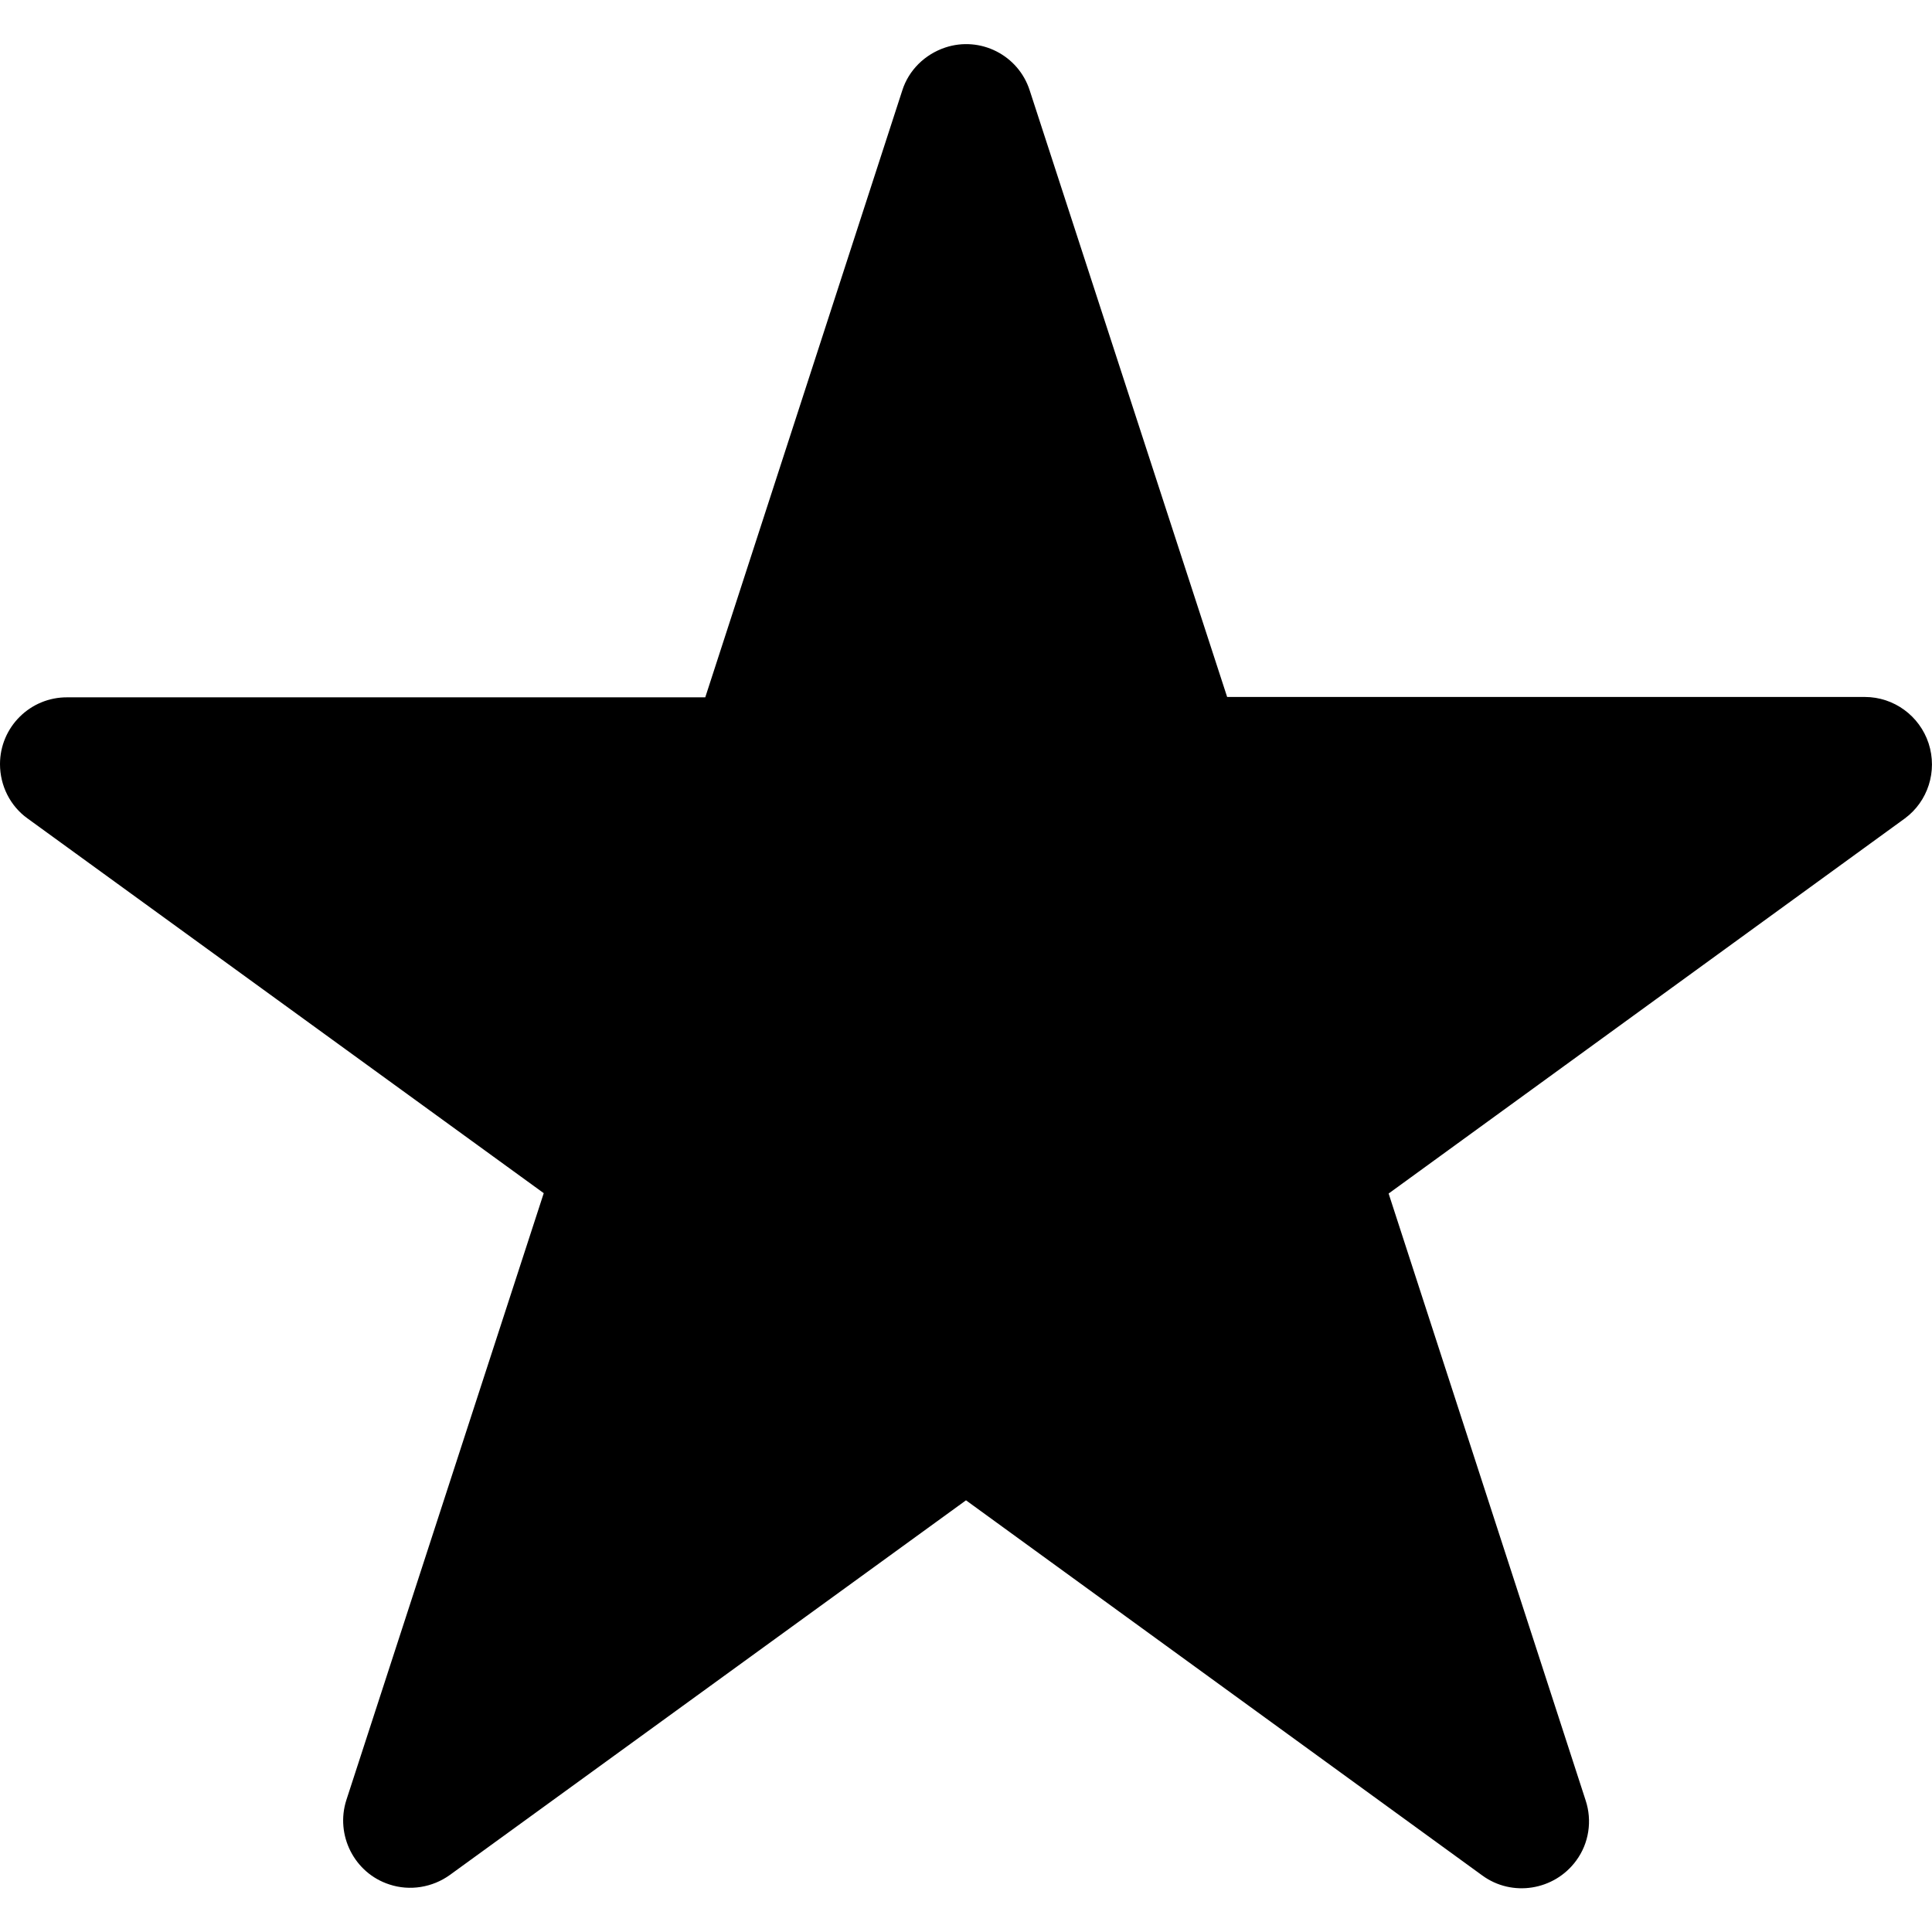 <svg width="48" height="48" viewBox="0 0 48 48" fill="none" xmlns="http://www.w3.org/2000/svg">
<path d="M47.916 18.469C47.691 17.784 47.053 17.316 46.331 17.316H30.488L25.584 2.25C25.303 1.369 24.356 0.891 23.484 1.181C22.978 1.35 22.575 1.744 22.416 2.25L17.522 17.325H1.678C0.75 17.316 0 18.066 0 18.984C0 19.519 0.253 20.025 0.684 20.334L13.509 29.644L8.606 44.719C8.325 45.591 8.803 46.538 9.675 46.819C10.181 46.987 10.744 46.894 11.175 46.584L24 37.275L36.825 46.594C37.566 47.138 38.616 46.969 39.159 46.228C39.478 45.797 39.562 45.234 39.394 44.728L34.5 29.653L47.325 20.334C47.897 19.913 48.141 19.163 47.916 18.469Z" fill="black"/>
</svg>

